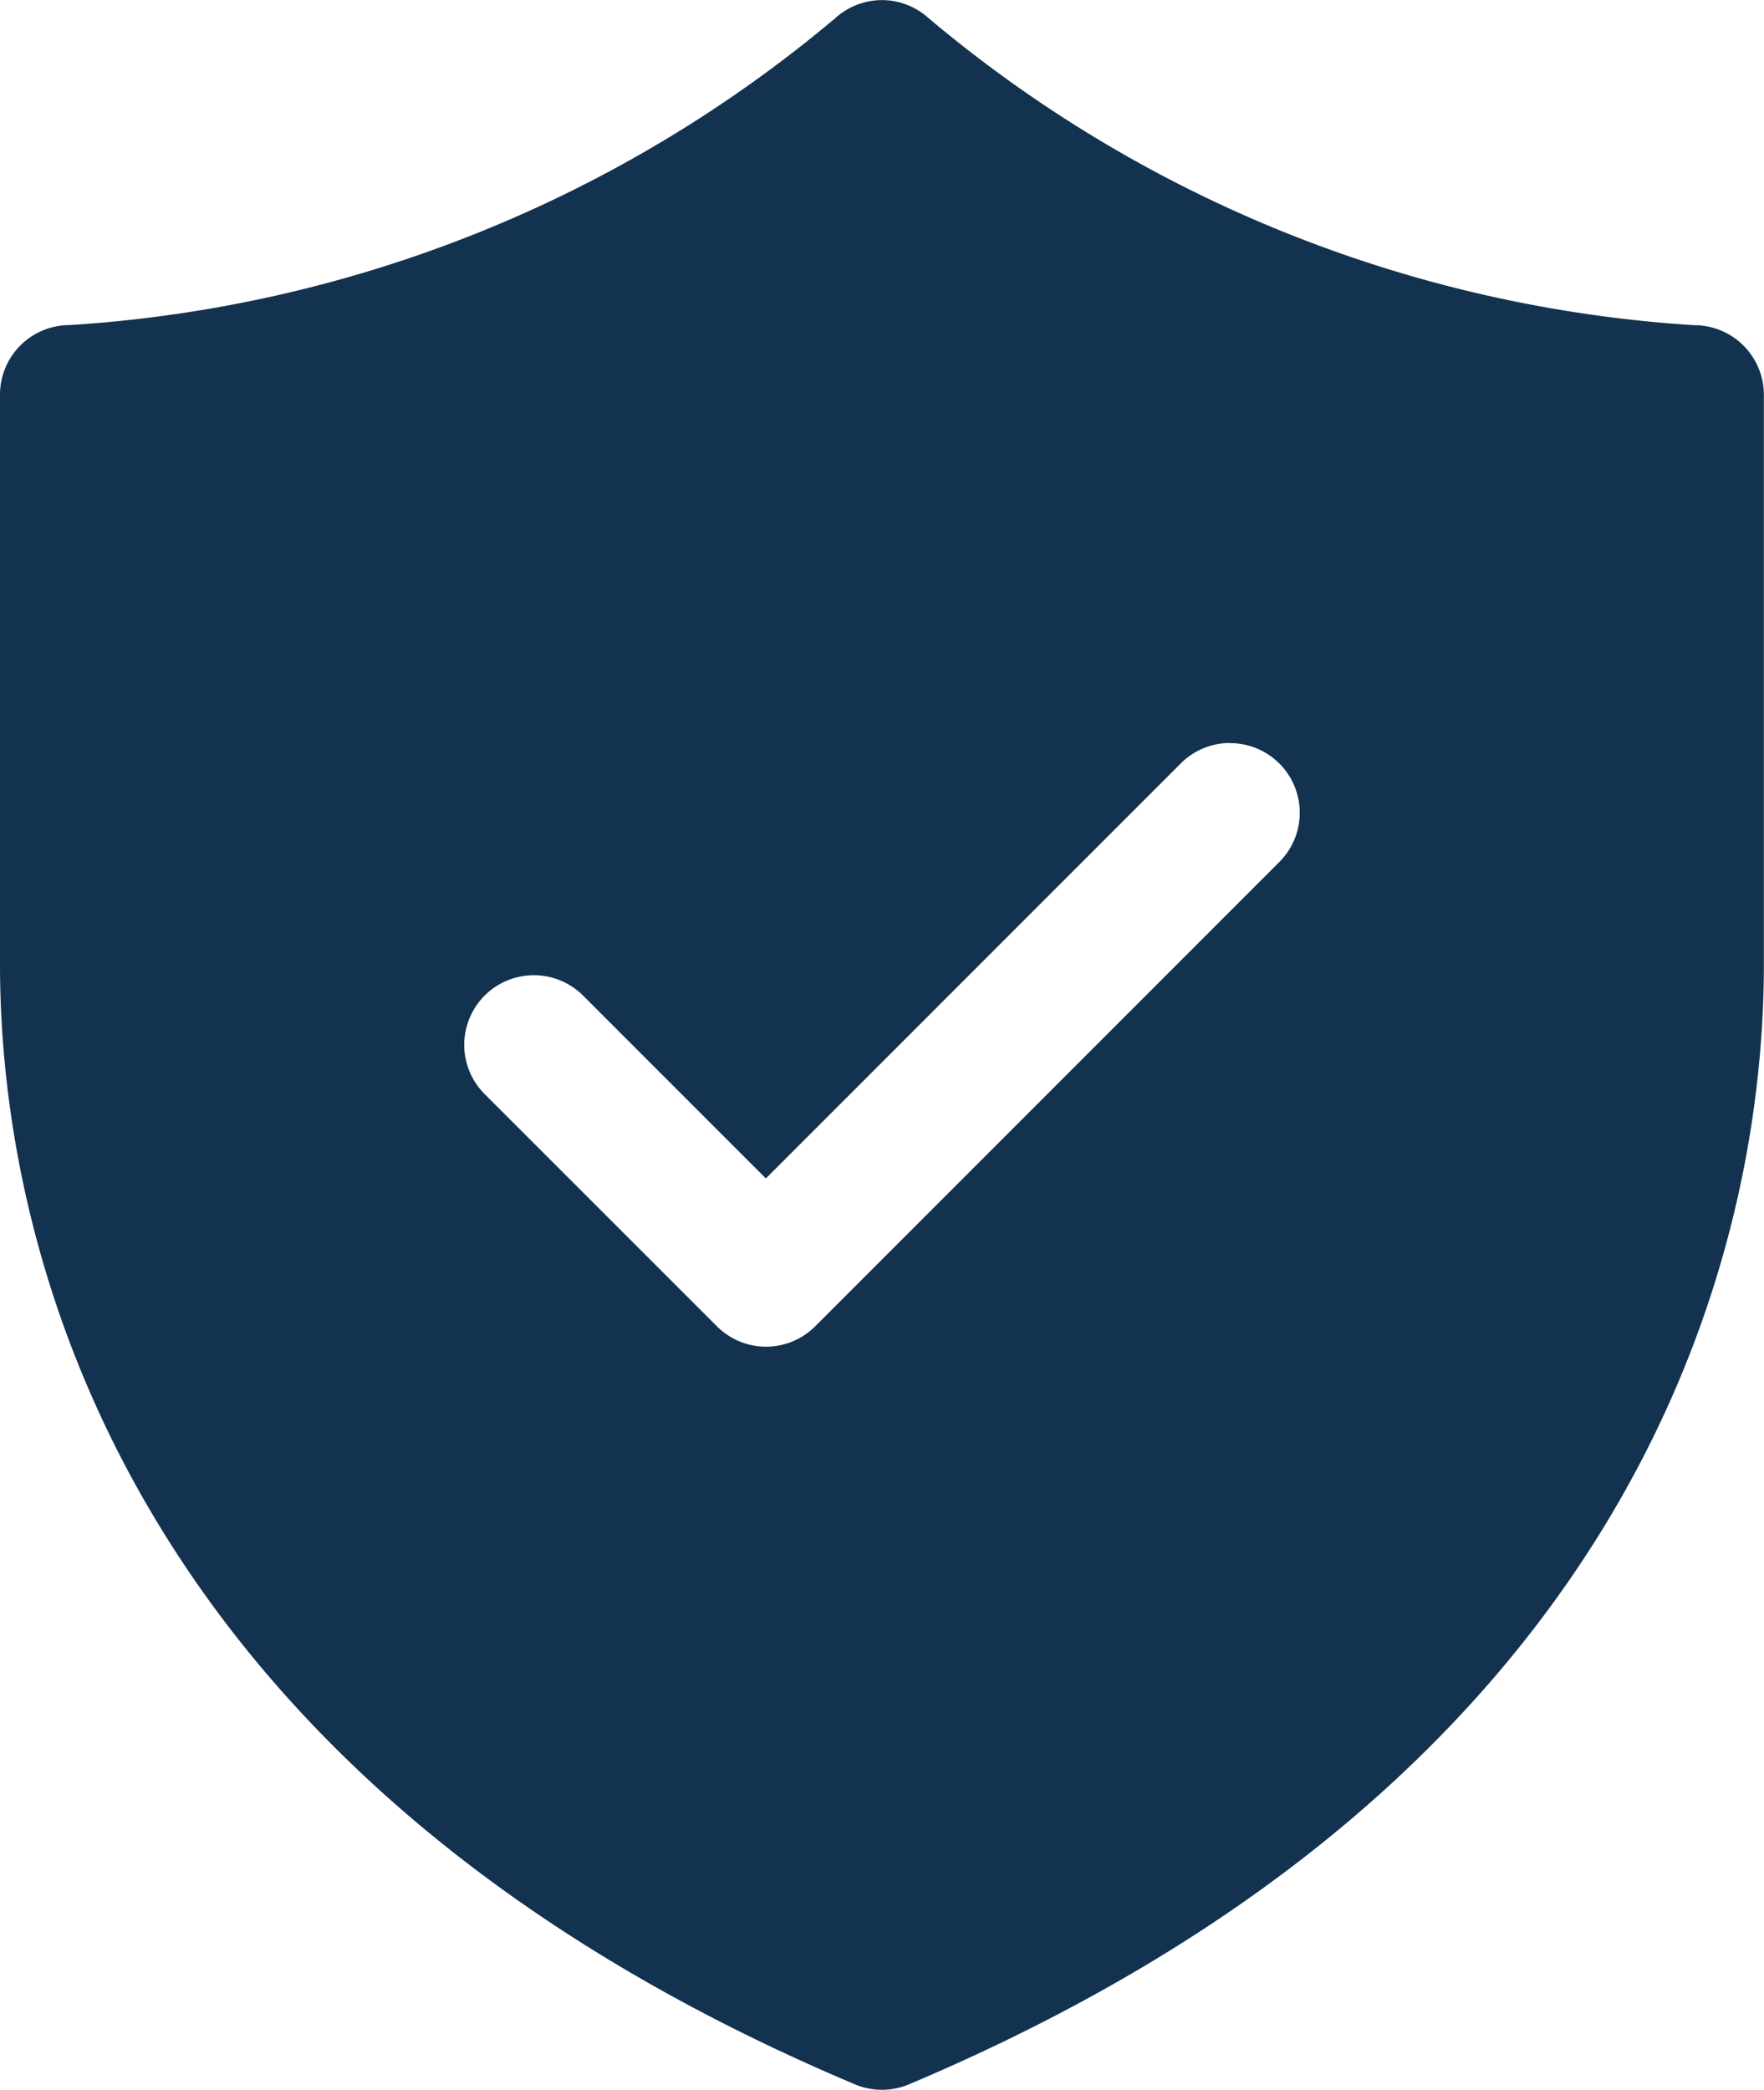 <svg xmlns="http://www.w3.org/2000/svg" width="13.511" height="16" viewBox="0 0 13.511 16"><defs><style>.a{fill:#123250;}</style></defs><path class="a" d="M11.773,2a.533.533,0,0,0-.374.137A10.089,10.089,0,0,1,5.533,4.488.533.533,0,0,0,5,5.022V9.381c0,2.374,1.1,6.281,6.548,8.577a.533.533,0,0,0,.414,0c5.45-2.3,6.548-6.2,6.548-8.577V5.022a.533.533,0,0,0-.533-.533,10.089,10.089,0,0,1-5.866-2.352A.533.533,0,0,0,11.773,2Zm2.649,5.689a.533.533,0,0,1,.377.91l-3.555,3.555a.532.532,0,0,1-.753,0L8.712,10.376a.533.533,0,1,1,.754-.754l1.4,1.4,3.178-3.178A.532.532,0,0,1,14.421,7.688Z" transform="translate(-5 -1.999)"/></svg>